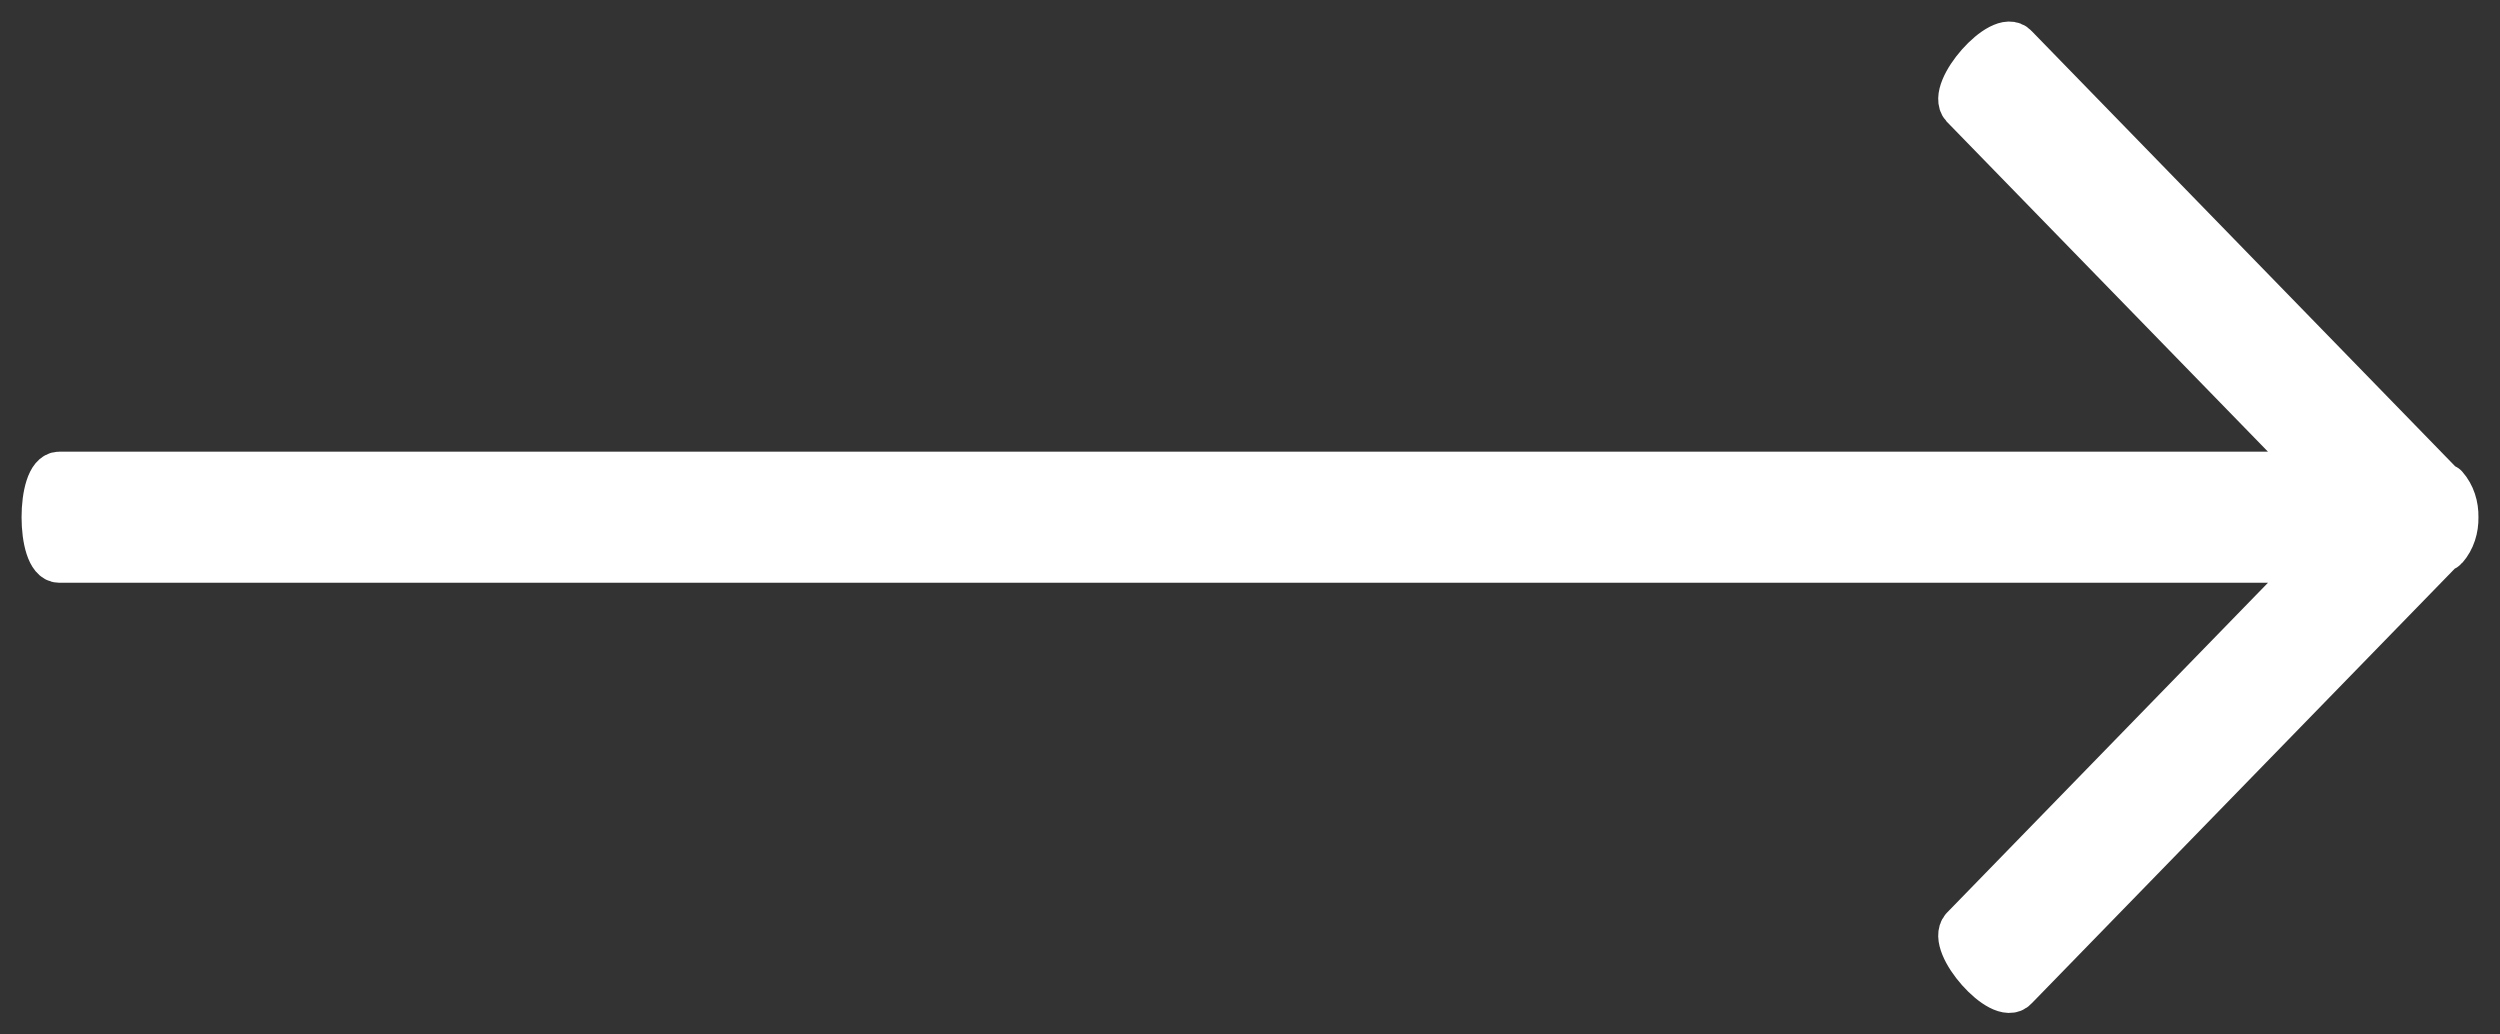 <?xml version="1.0" encoding="UTF-8"?>
<svg width="58px" height="24px" viewBox="0 0 58 24" version="1.1" xmlns="http://www.w3.org/2000/svg" xmlns:xlink="http://www.w3.org/1999/xlink">
    <rect x="0" y="0" width="58" height="24" fill="#333333" stroke="none"/>
    <!-- Generator: Sketch 52.3 (67297) - http://www.bohemiancoding.com/sketch -->
    <title>Icon/arrow-right</title>
    <desc>Created with Sketch.</desc>
    <g id="Design" stroke="none" stroke-width="1" fill="none" fill-rule="evenodd">
        <g id="UI-Kit" transform="translate(-3655, -2634)" fill="#FFFFFF" stroke="#FFFFFF">
            <g id="Group-4" transform="translate(3656, 2635)">
                <g id="Icon/arrow-right">
                    <path d="M3.199,12.02 L11.474,20.525 C11.819,20.914 10.571,22.325 10.226,21.932 L0.336,11.77 C0.311,11.747 0.275,11.758 0.251,11.729 C0.073,11.526 -0.005,11.262 0,11 C-0.005,10.736 0.073,10.474 0.251,10.272 C0.275,10.243 0.313,10.253 0.338,10.229 L10.226,0.067 C10.571,-0.322 11.819,1.088 11.474,1.477 L3.199,9.979 L55.627,9.979 C56.124,9.979 56.124,12.02 55.627,12.02 L3.199,12.02 Z" id="back" transform="translate(28, 11) scale(-1, 1) translate(-28, -11) "></path>
                </g>
            </g>
        </g>
    </g>
</svg>